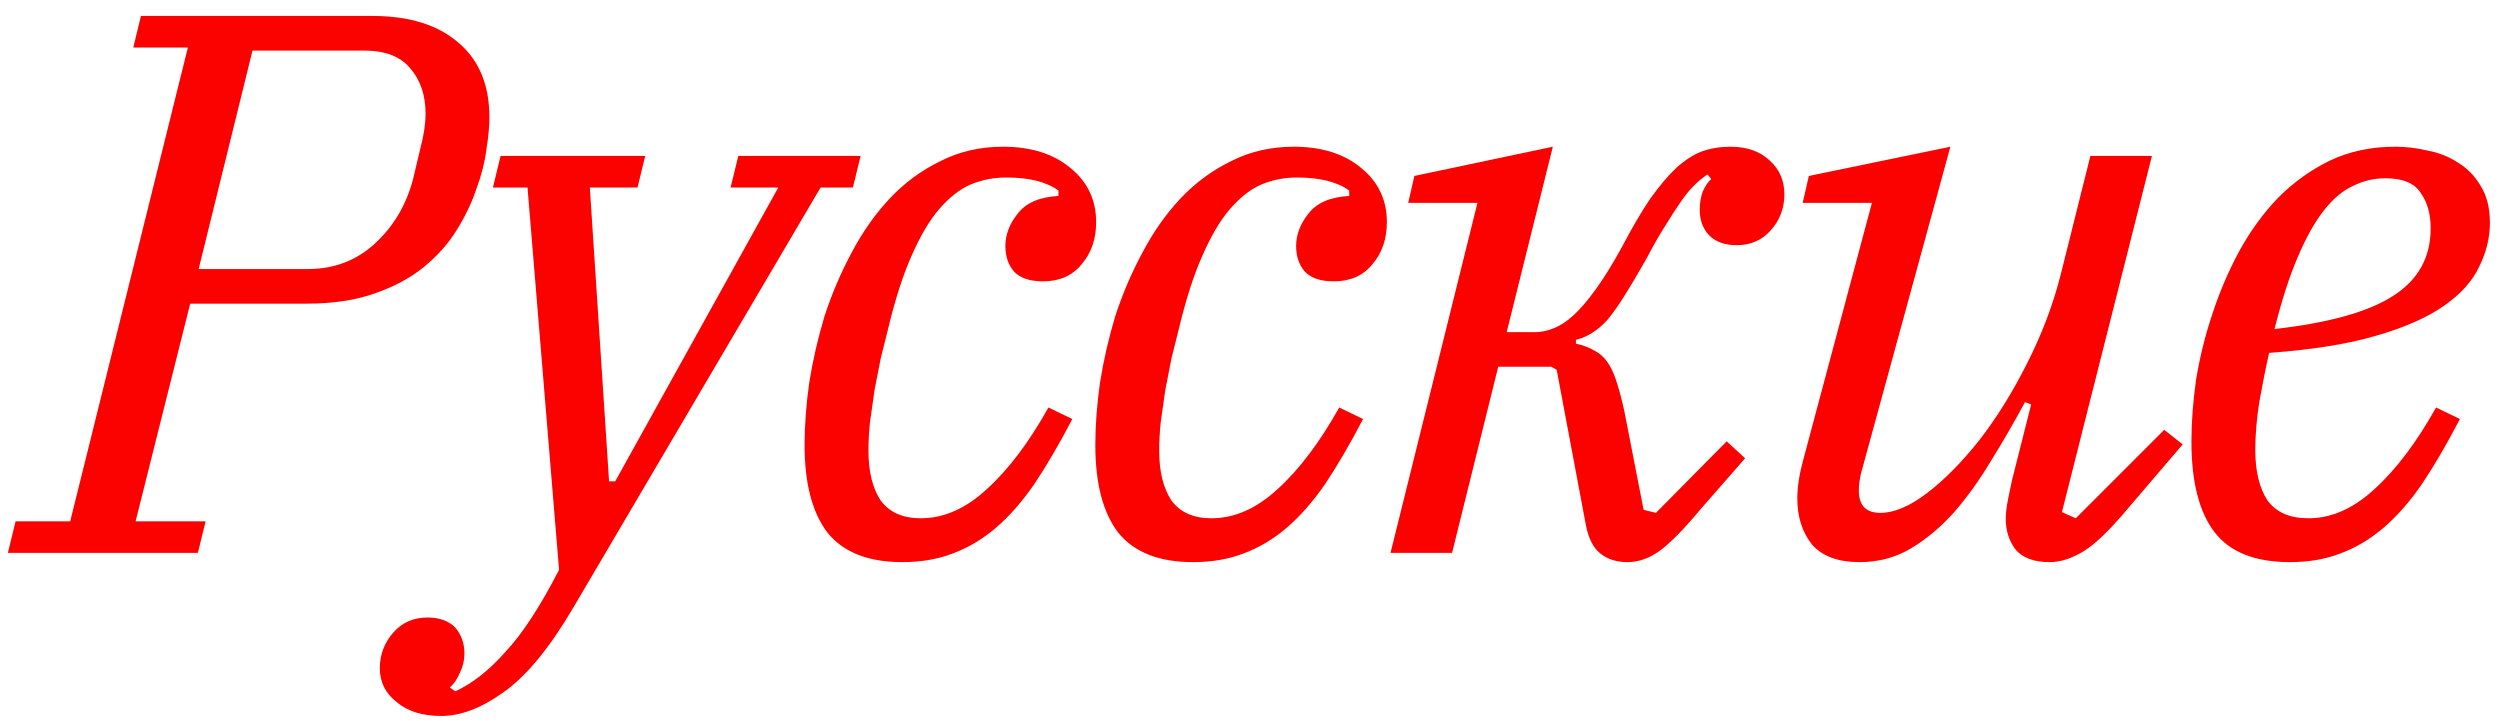 <?xml version="1.0" encoding="UTF-8"?> <svg xmlns="http://www.w3.org/2000/svg" width="104" height="30" viewBox="0 0 104 30" fill="none"><path d="M0.648 21.688H2.92L7.816 1.976H5.544L5.864 0.664H15.496C17.032 0.664 18.227 1.037 19.08 1.784C19.933 2.509 20.36 3.544 20.36 4.888C20.36 5.251 20.317 5.699 20.232 6.232C20.168 6.744 20.029 7.288 19.816 7.864C19.624 8.44 19.347 9.016 18.984 9.592C18.643 10.147 18.184 10.659 17.608 11.128C17.053 11.576 16.371 11.939 15.56 12.216C14.771 12.493 13.832 12.632 12.744 12.632H7.912L5.64 21.688H8.552L8.232 23H0.328L0.648 21.688ZM8.264 11.192H12.808C13.896 11.192 14.824 10.84 15.592 10.136C16.381 9.411 16.915 8.504 17.192 7.416C17.256 7.139 17.352 6.733 17.48 6.2C17.629 5.645 17.704 5.155 17.704 4.728C17.704 3.96 17.491 3.331 17.064 2.84C16.659 2.349 16.019 2.104 15.144 2.104H10.504L8.264 11.192ZM18.361 29.784C17.572 29.784 16.953 29.592 16.505 29.208C16.036 28.845 15.801 28.376 15.801 27.8C15.801 27.224 15.993 26.723 16.377 26.296C16.74 25.891 17.209 25.688 17.785 25.688C18.276 25.688 18.66 25.827 18.937 26.104C19.193 26.403 19.321 26.765 19.321 27.192C19.321 27.469 19.257 27.736 19.129 27.992C19.023 28.248 18.884 28.451 18.713 28.6L18.937 28.76C19.641 28.44 20.335 27.896 21.017 27.128C21.721 26.381 22.468 25.24 23.257 23.704L21.945 7.8H20.505L20.825 6.488H26.841L26.521 7.8H24.537L25.337 20.024H25.593L32.377 7.8H30.393L30.713 6.488H35.801L35.481 7.8H34.137L23.833 25.304C22.852 26.968 21.892 28.131 20.953 28.792C20.036 29.453 19.172 29.784 18.361 29.784ZM37.535 23.384C36.127 23.384 35.093 22.979 34.431 22.168C33.791 21.336 33.471 20.12 33.471 18.52C33.471 17.709 33.535 16.845 33.663 15.928C33.813 14.989 34.026 14.061 34.303 13.144C34.602 12.227 34.975 11.352 35.423 10.52C35.871 9.667 36.394 8.92 36.992 8.28C37.61 7.619 38.314 7.096 39.103 6.712C39.893 6.307 40.767 6.104 41.727 6.104C42.901 6.104 43.84 6.403 44.544 7C45.248 7.576 45.599 8.323 45.599 9.24C45.599 9.944 45.397 10.531 44.992 11C44.608 11.469 44.074 11.704 43.392 11.704C42.837 11.704 42.431 11.565 42.175 11.288C41.941 11.011 41.824 10.659 41.824 10.232C41.824 9.763 41.994 9.315 42.336 8.888C42.677 8.44 43.242 8.195 44.032 8.152V7.928C43.541 7.565 42.816 7.384 41.855 7.384C41.343 7.384 40.853 7.48 40.383 7.672C39.935 7.864 39.498 8.205 39.072 8.696C38.666 9.165 38.282 9.816 37.919 10.648C37.557 11.459 37.226 12.493 36.928 13.752C36.842 14.093 36.746 14.477 36.639 14.904C36.554 15.331 36.469 15.768 36.383 16.216C36.319 16.664 36.255 17.112 36.191 17.56C36.149 17.987 36.127 18.381 36.127 18.744C36.127 19.619 36.298 20.312 36.639 20.824C37.002 21.315 37.557 21.56 38.303 21.56C39.264 21.56 40.181 21.155 41.056 20.344C41.952 19.533 42.805 18.403 43.615 16.952L44.608 17.432C44.074 18.456 43.551 19.352 43.039 20.12C42.528 20.867 41.983 21.485 41.407 21.976C40.853 22.445 40.255 22.797 39.615 23.032C38.997 23.267 38.303 23.384 37.535 23.384ZM49.63 23.384C48.222 23.384 47.188 22.979 46.526 22.168C45.886 21.336 45.566 20.12 45.566 18.52C45.566 17.709 45.63 16.845 45.758 15.928C45.908 14.989 46.121 14.061 46.398 13.144C46.697 12.227 47.071 11.352 47.519 10.52C47.967 9.667 48.489 8.92 49.087 8.28C49.705 7.619 50.409 7.096 51.199 6.712C51.988 6.307 52.862 6.104 53.822 6.104C54.996 6.104 55.934 6.403 56.639 7C57.343 7.576 57.694 8.323 57.694 9.24C57.694 9.944 57.492 10.531 57.087 11C56.703 11.469 56.169 11.704 55.486 11.704C54.932 11.704 54.526 11.565 54.27 11.288C54.036 11.011 53.919 10.659 53.919 10.232C53.919 9.763 54.089 9.315 54.431 8.888C54.772 8.44 55.337 8.195 56.127 8.152V7.928C55.636 7.565 54.91 7.384 53.95 7.384C53.438 7.384 52.948 7.48 52.478 7.672C52.031 7.864 51.593 8.205 51.166 8.696C50.761 9.165 50.377 9.816 50.014 10.648C49.652 11.459 49.321 12.493 49.023 13.752C48.937 14.093 48.841 14.477 48.734 14.904C48.649 15.331 48.564 15.768 48.478 16.216C48.414 16.664 48.35 17.112 48.286 17.56C48.244 17.987 48.222 18.381 48.222 18.744C48.222 19.619 48.393 20.312 48.734 20.824C49.097 21.315 49.652 21.56 50.398 21.56C51.358 21.56 52.276 21.155 53.151 20.344C54.047 19.533 54.9 18.403 55.711 16.952L56.703 17.432C56.169 18.456 55.647 19.352 55.135 20.12C54.623 20.867 54.078 21.485 53.502 21.976C52.948 22.445 52.35 22.797 51.711 23.032C51.092 23.267 50.398 23.384 49.63 23.384ZM67.702 23.384C67.254 23.384 66.881 23.267 66.582 23.032C66.283 22.797 66.081 22.403 65.974 21.848L64.758 15.384L64.534 15.256H62.326L60.406 23H57.846L61.462 8.44H58.582L58.838 7.32L64.598 6.104L62.678 13.816H63.862C64.118 13.816 64.374 13.763 64.63 13.656C64.907 13.549 65.185 13.368 65.462 13.112C65.761 12.835 66.07 12.472 66.39 12.024C66.731 11.555 67.094 10.968 67.478 10.264C67.905 9.453 68.299 8.781 68.662 8.248C69.046 7.715 69.409 7.288 69.75 6.968C70.113 6.648 70.465 6.424 70.806 6.296C71.169 6.168 71.563 6.104 71.99 6.104C72.673 6.104 73.217 6.296 73.622 6.68C74.027 7.043 74.23 7.512 74.23 8.088C74.23 8.664 74.038 9.165 73.654 9.592C73.291 9.997 72.822 10.2 72.246 10.2C71.755 10.2 71.371 10.061 71.094 9.784C70.838 9.507 70.71 9.155 70.71 8.728C70.71 8.429 70.753 8.173 70.838 7.96C70.945 7.725 71.062 7.555 71.19 7.448L71.03 7.256C70.838 7.384 70.646 7.544 70.454 7.736C70.283 7.907 70.102 8.131 69.91 8.408C69.718 8.685 69.505 9.016 69.27 9.4C69.035 9.763 68.779 10.211 68.502 10.744C68.139 11.384 67.83 11.907 67.574 12.312C67.318 12.717 67.083 13.048 66.87 13.304C66.657 13.539 66.443 13.72 66.23 13.848C66.038 13.976 65.814 14.072 65.558 14.136V14.296C65.857 14.36 66.113 14.456 66.326 14.584C66.539 14.691 66.721 14.851 66.87 15.064C67.019 15.277 67.147 15.555 67.254 15.896C67.361 16.216 67.467 16.621 67.574 17.112L68.374 21.208L68.886 21.336L71.83 18.36L72.598 19.064L70.806 21.112C70.059 22.008 69.462 22.616 69.014 22.936C68.587 23.235 68.15 23.384 67.702 23.384ZM77.36 23.384C76.464 23.384 75.802 23.139 75.376 22.648C74.97 22.136 74.768 21.496 74.768 20.728C74.768 20.259 74.853 19.715 75.024 19.096L77.872 8.44H74.992L75.248 7.32L81.136 6.104L77.424 19.672C77.36 19.928 77.328 20.173 77.328 20.408C77.328 21.027 77.626 21.336 78.224 21.336C78.8 21.336 79.45 21.059 80.176 20.504C80.901 19.949 81.626 19.213 82.352 18.296C83.077 17.357 83.738 16.291 84.336 15.096C84.954 13.88 85.424 12.632 85.744 11.352L86.96 6.488H89.52L85.776 21.304L86.352 21.56L90.032 17.88L90.8 18.488L88.528 21.144C87.781 22.04 87.162 22.637 86.672 22.936C86.181 23.235 85.712 23.384 85.264 23.384C84.624 23.384 84.154 23.213 83.856 22.872C83.578 22.509 83.44 22.083 83.44 21.592C83.44 21.357 83.472 21.08 83.536 20.76C83.6 20.44 83.653 20.184 83.696 19.992L84.496 16.824L84.24 16.728C83.792 17.56 83.322 18.371 82.832 19.16C82.362 19.949 81.85 20.664 81.296 21.304C80.741 21.923 80.144 22.424 79.504 22.808C78.864 23.192 78.149 23.384 77.36 23.384ZM95.26 23.384C93.809 23.384 92.764 22.968 92.124 22.136C91.484 21.304 91.164 20.045 91.164 18.36C91.164 17.571 91.228 16.717 91.356 15.8C91.505 14.883 91.729 13.976 92.028 13.08C92.327 12.163 92.7 11.288 93.148 10.456C93.617 9.603 94.161 8.856 94.78 8.216C95.42 7.576 96.135 7.064 96.924 6.68C97.735 6.296 98.641 6.104 99.644 6.104C100.092 6.104 100.54 6.157 100.988 6.264C101.457 6.349 101.884 6.52 102.268 6.776C102.652 7.011 102.961 7.331 103.196 7.736C103.452 8.141 103.58 8.653 103.58 9.272C103.58 9.891 103.431 10.499 103.132 11.096C102.855 11.693 102.364 12.237 101.66 12.728C100.956 13.219 100.007 13.635 98.812 13.976C97.639 14.317 96.167 14.552 94.396 14.68C94.247 15.341 94.108 16.035 93.98 16.76C93.873 17.464 93.82 18.115 93.82 18.712C93.82 19.608 93.991 20.312 94.332 20.824C94.695 21.315 95.26 21.56 96.028 21.56C96.988 21.56 97.905 21.155 98.78 20.344C99.676 19.533 100.529 18.403 101.34 16.952L102.332 17.432C101.799 18.456 101.276 19.352 100.764 20.12C100.252 20.867 99.708 21.485 99.132 21.976C98.577 22.445 97.98 22.797 97.34 23.032C96.721 23.267 96.028 23.384 95.26 23.384ZM94.62 13.688C96.881 13.432 98.524 12.973 99.548 12.312C100.593 11.651 101.116 10.712 101.116 9.496C101.116 8.899 100.977 8.408 100.7 8.024C100.444 7.619 99.953 7.416 99.228 7.416C98.759 7.416 98.311 7.523 97.884 7.736C97.457 7.928 97.052 8.269 96.668 8.76C96.284 9.251 95.921 9.901 95.58 10.712C95.239 11.501 94.919 12.493 94.62 13.688Z" fill="#FB0100"></path></svg> 